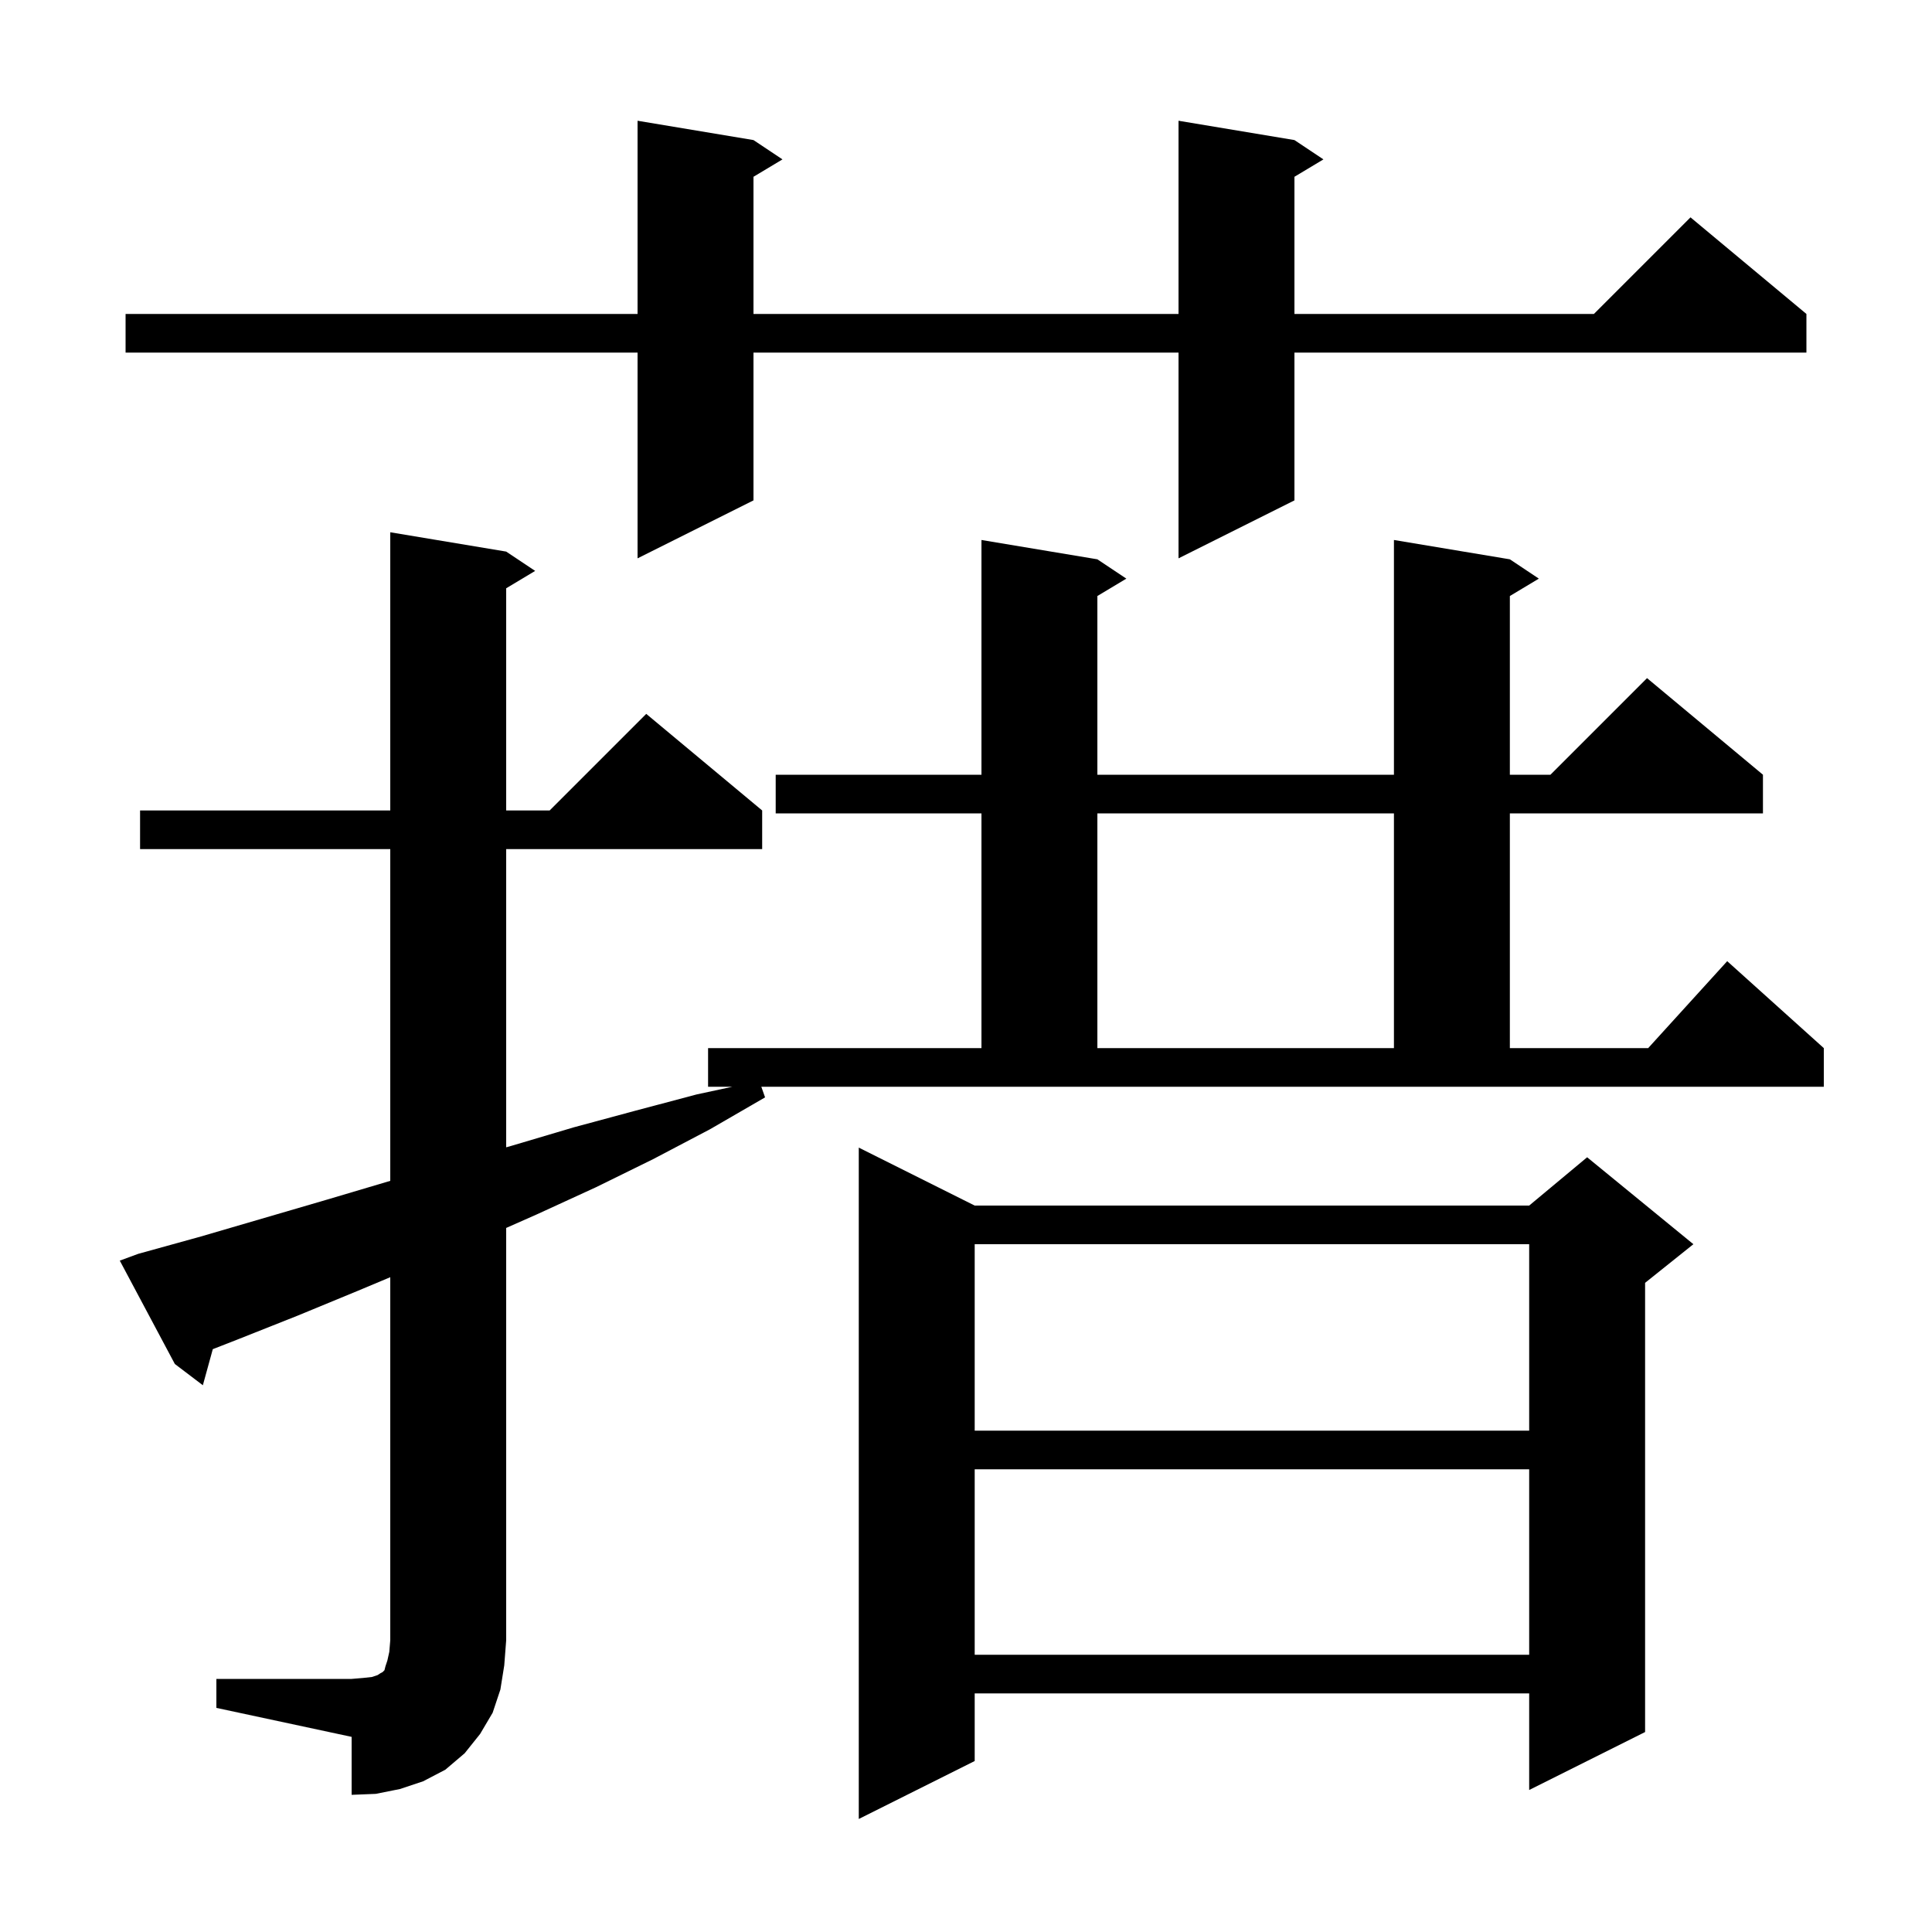 <svg xmlns="http://www.w3.org/2000/svg" xmlns:xlink="http://www.w3.org/1999/xlink" version="1.1" baseProfile="full" viewBox="0 0 200 200" width="200" height="200"><g fill="currentColor"><path d="M 100.9 124.8 L 158.3 124.8 L 164.3 119.8 L 175.3 128.8 L 170.3 132.8 L 170.3 179.3 L 158.3 185.3 L 158.3 175.3 L 100.9 175.3 L 100.9 182.3 L 88.9 188.3 L 88.9 118.8 Z M 22.4 173.8 L 36.4 173.8 L 37.6 173.7 L 38.5 173.6 L 39.1 173.4 L 39.4 173.2 L 39.6 173.1 L 39.8 172.9 L 39.9 172.5 L 40.1 171.9 L 40.3 171.0 L 40.4 169.8 L 40.4 132.216 L 37.1 133.6 L 30.8 136.2 L 24.5 138.7 L 22.028 139.665 L 21.0 143.4 L 18.1 141.2 L 12.4 130.5 L 14.3 129.8 L 20.8 128.0 L 33.8 124.2 L 40.4 122.241 L 40.4 87.9 L 14.5 87.9 L 14.5 83.9 L 40.4 83.9 L 40.4 55.1 L 52.4 57.1 L 55.4 59.1 L 52.4 60.9 L 52.4 83.9 L 56.9 83.9 L 66.9 73.9 L 78.9 83.9 L 78.9 87.9 L 52.4 87.9 L 52.4 118.769 L 53.0 118.6 L 59.4 116.7 L 65.7 115.0 L 72.1 113.3 L 75.814 112.5 L 73.3 112.5 L 73.3 108.5 L 101.6 108.5 L 101.6 84.2 L 80.3 84.2 L 80.3 80.2 L 101.6 80.2 L 101.6 55.9 L 113.6 57.9 L 116.6 59.9 L 113.6 61.7 L 113.6 80.2 L 144.3 80.2 L 144.3 55.9 L 156.3 57.9 L 159.3 59.9 L 156.3 61.7 L 156.3 80.2 L 160.5 80.2 L 170.5 70.2 L 182.5 80.2 L 182.5 84.2 L 156.3 84.2 L 156.3 108.5 L 170.618 108.5 L 178.8 99.5 L 188.8 108.5 L 188.8 112.5 L 78.812 112.5 L 79.2 113.6 L 73.5 116.9 L 67.6 120.0 L 61.7 122.9 L 55.6 125.7 L 52.4 127.116 L 52.4 169.8 L 52.2 172.4 L 51.8 174.9 L 51.0 177.3 L 49.7 179.5 L 48.1 181.5 L 46.1 183.2 L 43.8 184.4 L 41.4 185.2 L 38.9 185.7 L 36.4 185.8 L 36.4 179.8 L 22.4 176.8 Z M 100.9 152.1 L 100.9 171.3 L 158.3 171.3 L 158.3 152.1 Z M 100.9 128.8 L 100.9 148.1 L 158.3 148.1 L 158.3 128.8 Z M 113.6 84.2 L 113.6 108.5 L 144.3 108.5 L 144.3 84.2 Z M 134.0 14.5 L 137.0 16.5 L 134.0 18.3 L 134.0 32.5 L 165.0 32.5 L 175.0 22.5 L 187.0 32.5 L 187.0 36.5 L 134.0 36.5 L 134.0 51.8 L 122.0 57.8 L 122.0 36.5 L 78.0 36.5 L 78.0 51.8 L 66.0 57.8 L 66.0 36.5 L 13.0 36.5 L 13.0 32.5 L 66.0 32.5 L 66.0 12.5 L 78.0 14.5 L 81.0 16.5 L 78.0 18.3 L 78.0 32.5 L 122.0 32.5 L 122.0 12.5 Z "/></g></svg>